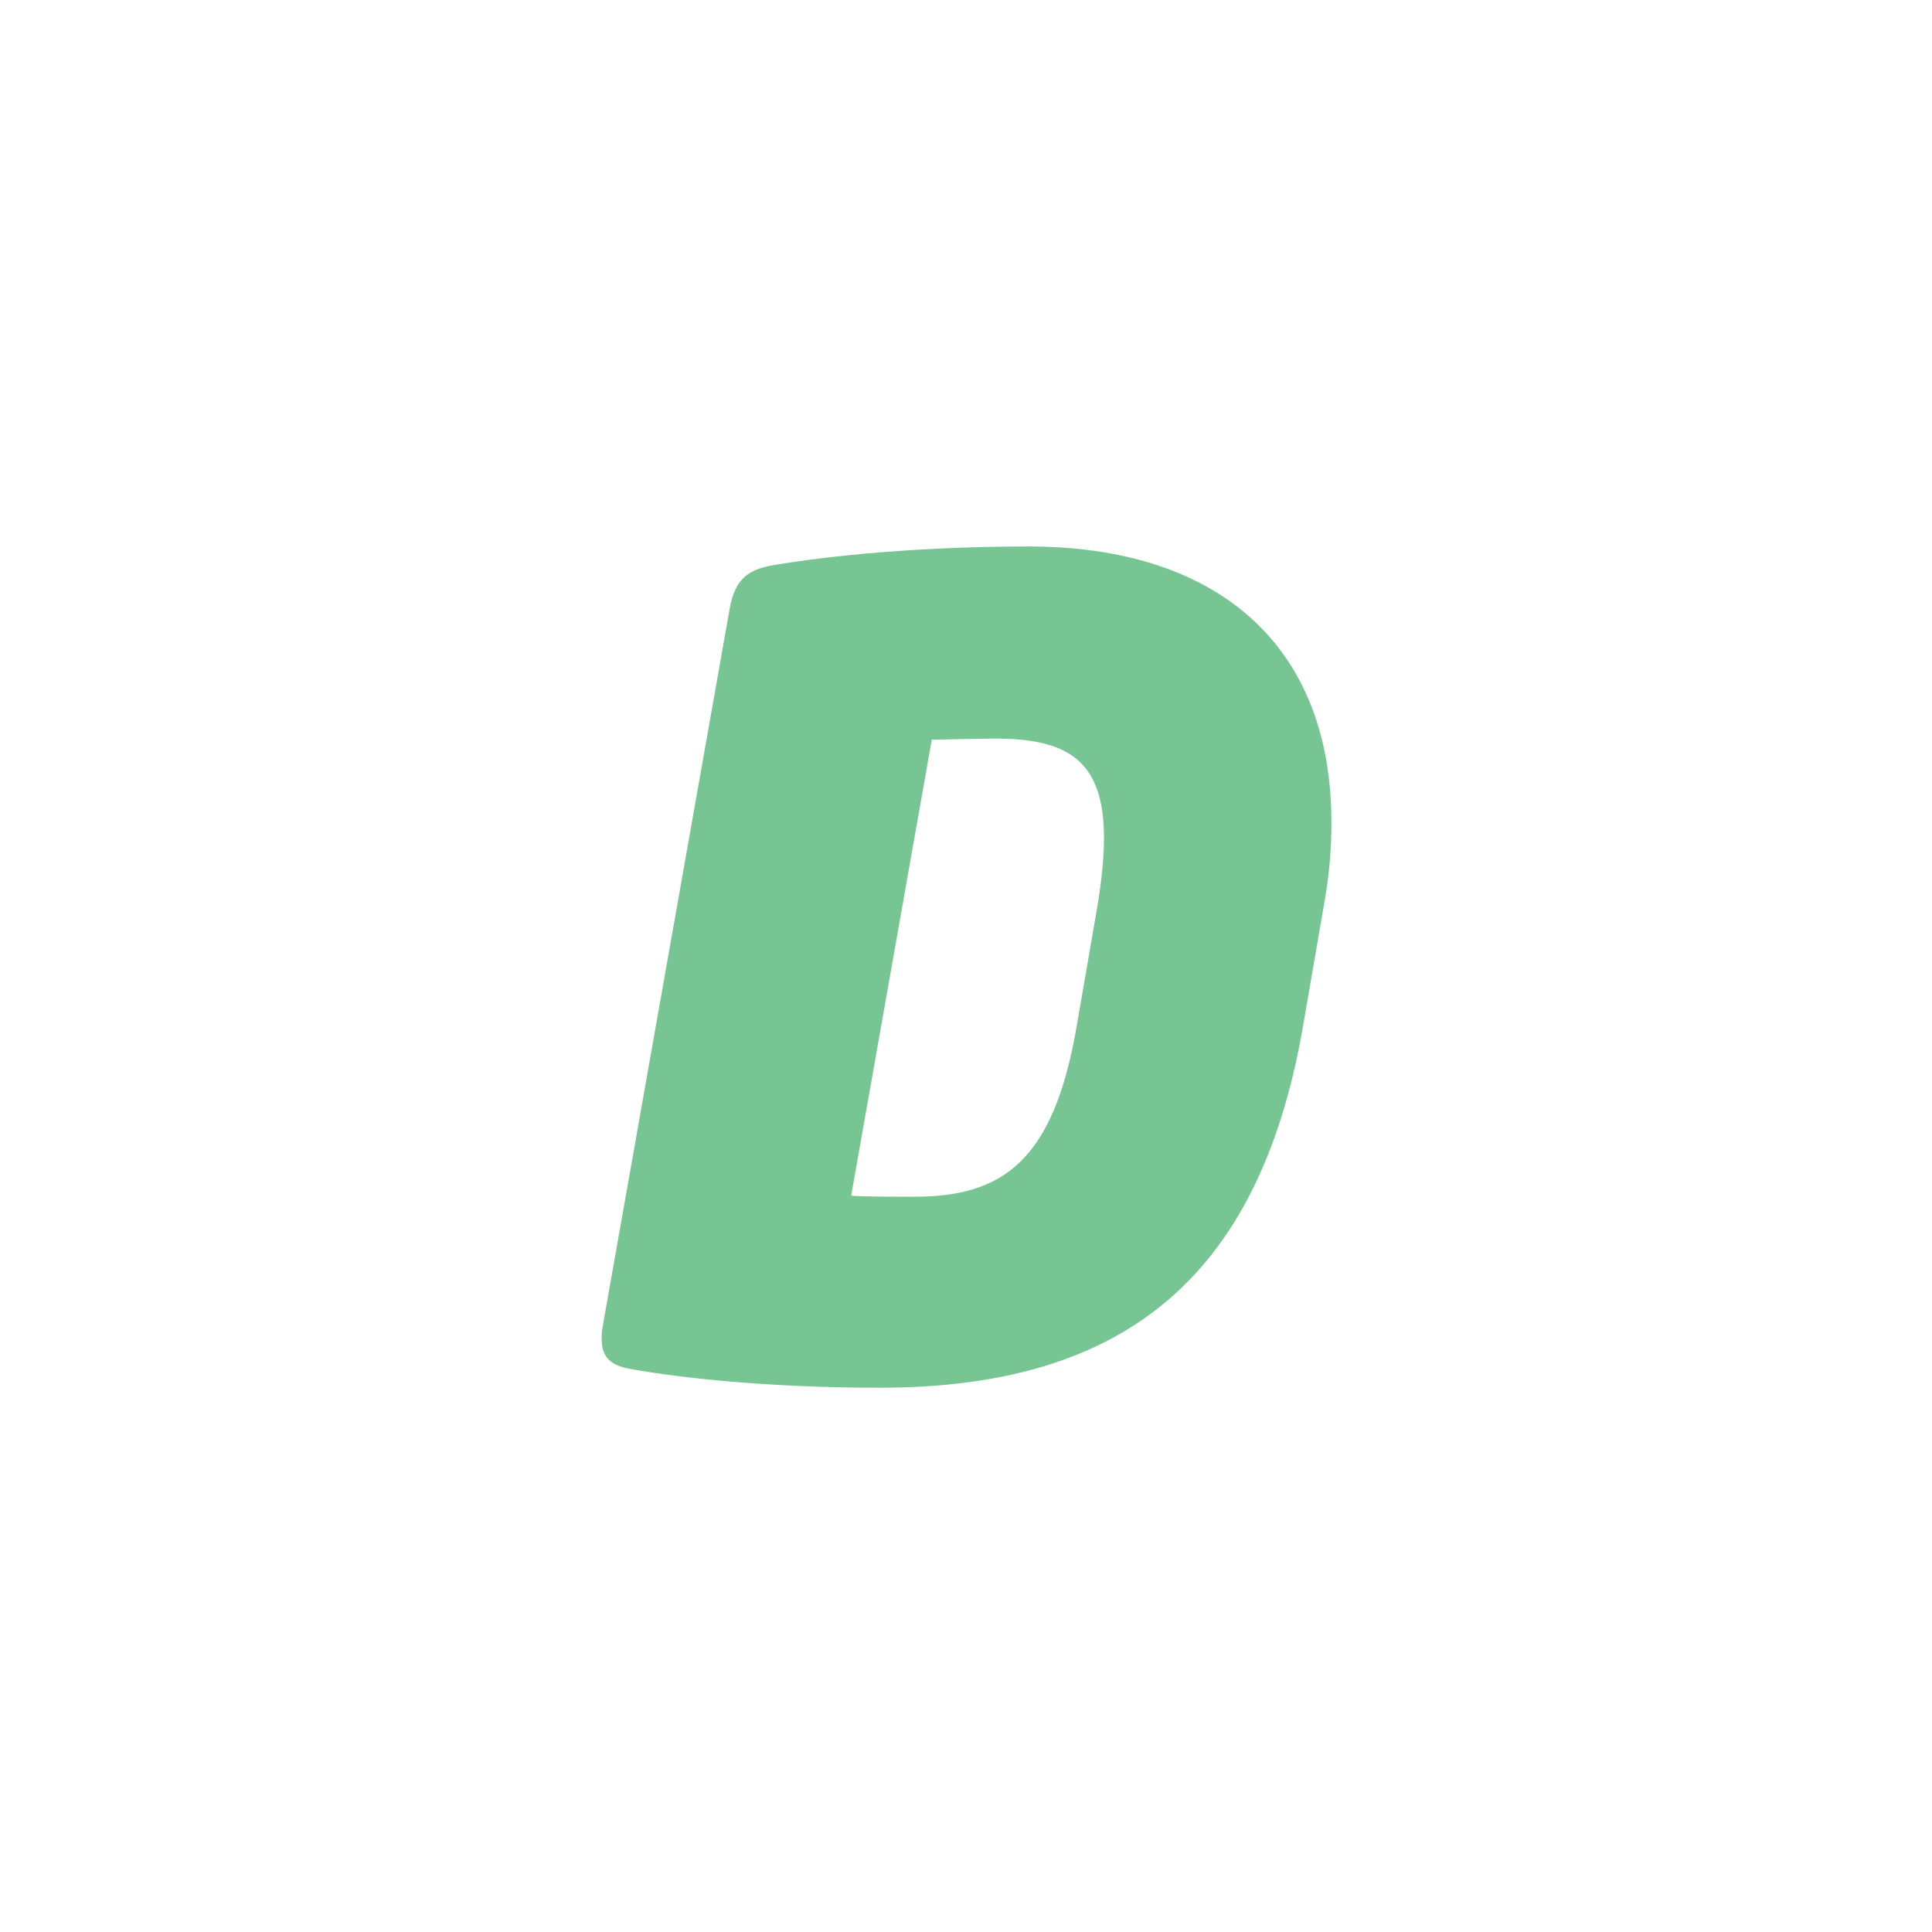 <svg xmlns="http://www.w3.org/2000/svg" width="350" height="350" viewBox="0 0 350 350" fill="none">
<path d="M241.2 149C241.2 116.4 220 99 186.4 99C167.2 99 150.6 100.6 140 102.4C135.6 103.2 133.2 104.8 132.2 110.2L109.2 240.2C109 241.2 109 241.8 109 242.6C109 246 110.8 247.4 114.2 248C124.2 249.8 140.4 251.4 159.4 251.4C203 251.4 228 232 236 186.2L239.8 164.2C240.8 158.8 241.2 153.8 241.2 149ZM200 151.8C200 155.2 199.6 159.4 198.8 164.2L195 186.2C190.8 210.4 181.6 216.8 165.6 216.8C163 216.8 155.6 216.8 154.2 216.6L168.8 134C170.2 134 177.6 133.8 180.2 133.8C193 133.8 200 137.4 200 151.8Z" fill="#76c592"/>
</svg>